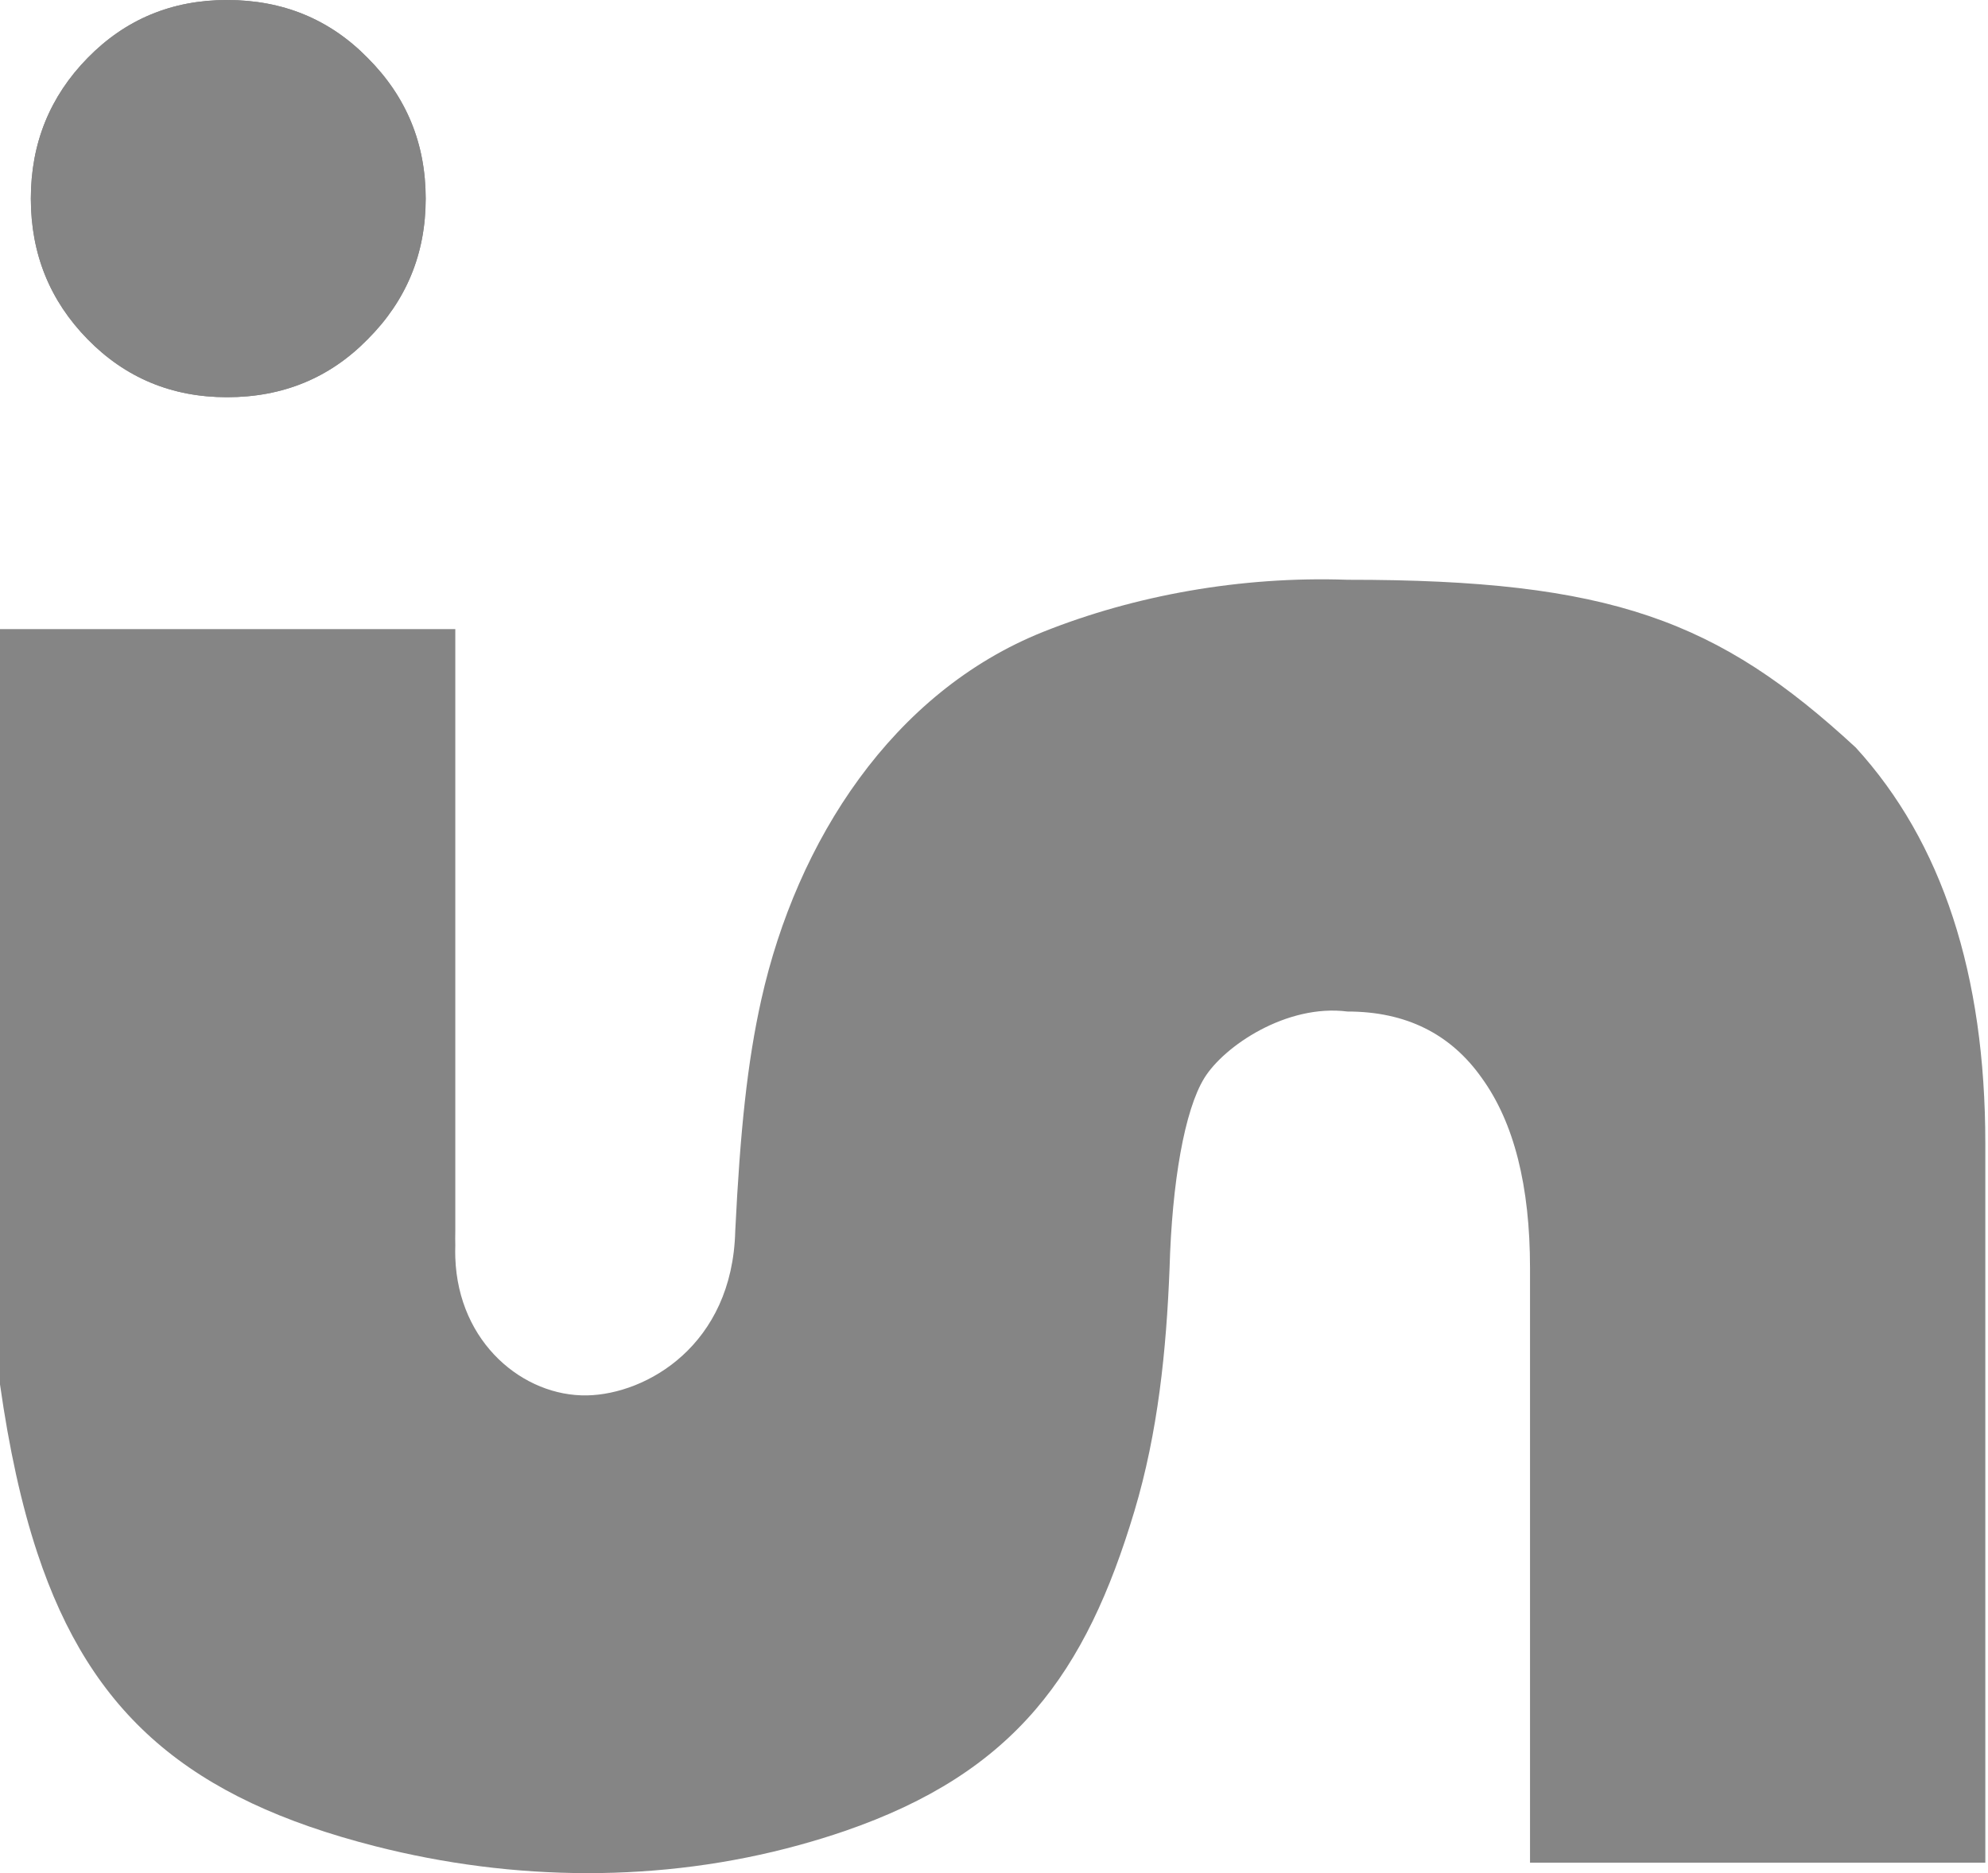 <?xml version="1.0" encoding="utf-8"?>
<svg xmlns="http://www.w3.org/2000/svg" fill="none" height="557" viewBox="0 0 591 557" width="591">
<path d="M67.494 118.114C51.109 118.114 37.293 112.367 26.044 100.874C14.795 89.38 9.17 75.441 9.17 59.057C9.17 42.673 14.795 28.734 26.044 17.24C37.293 5.747 51.109 0 67.494 0C84.123 0 98.061 5.747 109.31 17.24C120.804 28.734 126.551 42.673 126.551 59.057C126.551 75.441 120.804 89.38 109.31 100.874C98.061 112.367 84.123 118.114 67.494 118.114Z" fill="#858585"/>
<path d="M67.494 118.114C51.109 118.114 37.293 112.367 26.044 100.874C14.795 89.38 9.17 75.441 9.17 59.057C9.17 42.673 14.795 28.734 26.044 17.24C37.293 5.747 51.109 0 67.494 0C84.123 0 98.061 5.747 109.31 17.24C120.804 28.734 126.551 42.673 126.551 59.057C126.551 75.441 120.804 89.38 109.31 100.874C98.061 112.367 84.123 118.114 67.494 118.114Z" fill="#858585"/>
<path d="M0 187.075V411.669C2.714 430.705 6.303 447.306 11.106 461.806C27.044 509.918 56.357 534.899 111.501 548.983C152.724 559.511 196.505 559.94 237.53 548.663C242.264 547.362 246.777 545.973 251.084 544.493C301.772 527.072 322.822 497.509 337.244 449.345C344.25 425.948 346.747 401.489 347.693 377.084C348.41 351.595 352.141 330.132 358.01 320.595C363.879 311.058 382.487 298.486 400.56 300.787C417.923 300.787 431.25 307.39 440.543 320.595C450.08 333.8 454.849 352.63 454.849 377.084V553.888H590.203V340.036C590.203 289.66 577.364 250.411 551.687 222.289C510.802 184.523 478.928 172.355 400.56 172.402C368.832 171.288 337.161 177.089 310.175 187.869C265.314 205.789 236.904 250.014 226.344 297.154C222.162 315.82 220.036 336.349 218.575 366.08C217.736 400.094 192.138 414.583 174.557 414.935C155.716 415.312 136.236 399.451 135.354 373.985C135.313 372.797 135.312 371.589 135.354 370.36C135.319 368.956 135.319 367.53 135.354 366.08V187.075H0Z" fill="#858585"/>
</svg>